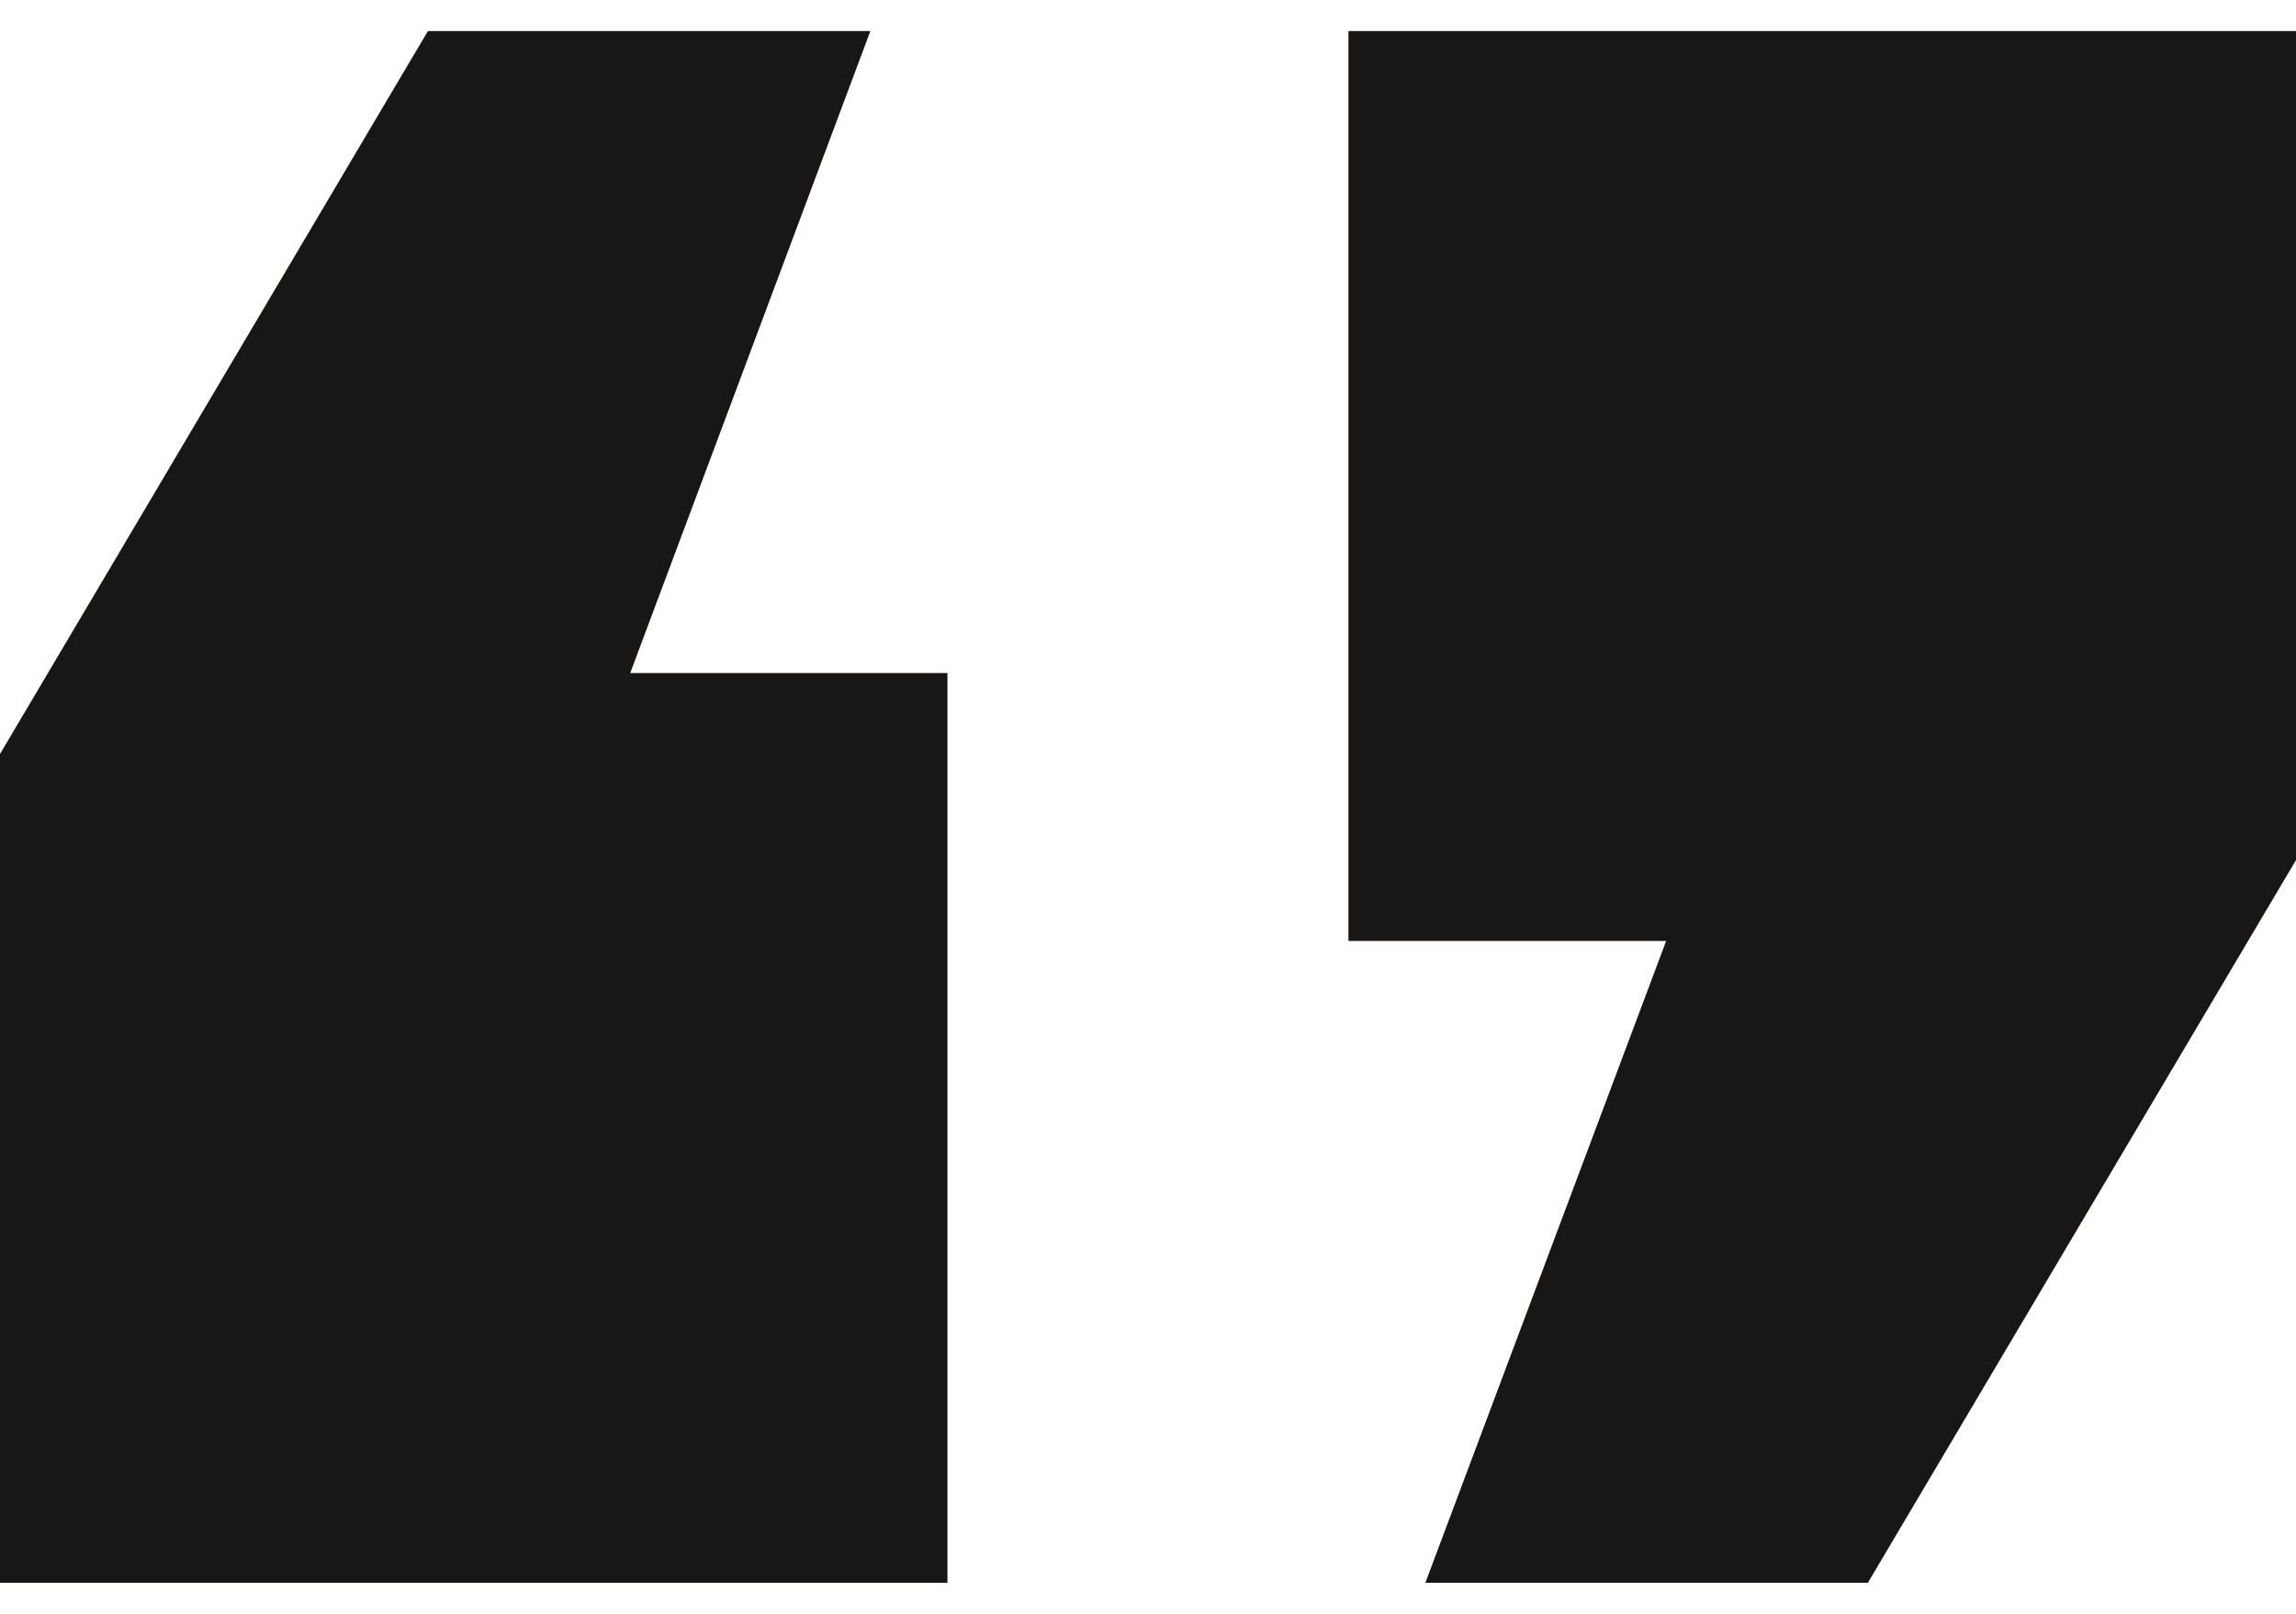<svg width="37" height="26" viewBox="0 0 37 26" fill="none" xmlns="http://www.w3.org/2000/svg">
<path d="M6.896 0.5L1.52588e-05 12.148V25.501H15.268V10.843H10.156L14.026 0.5H6.895H6.896ZM21.73 0.5V15.16H26.85L22.97 25.5H30.101L37 13.857V0.5H21.73Z" fill="#181716"/>
</svg>
